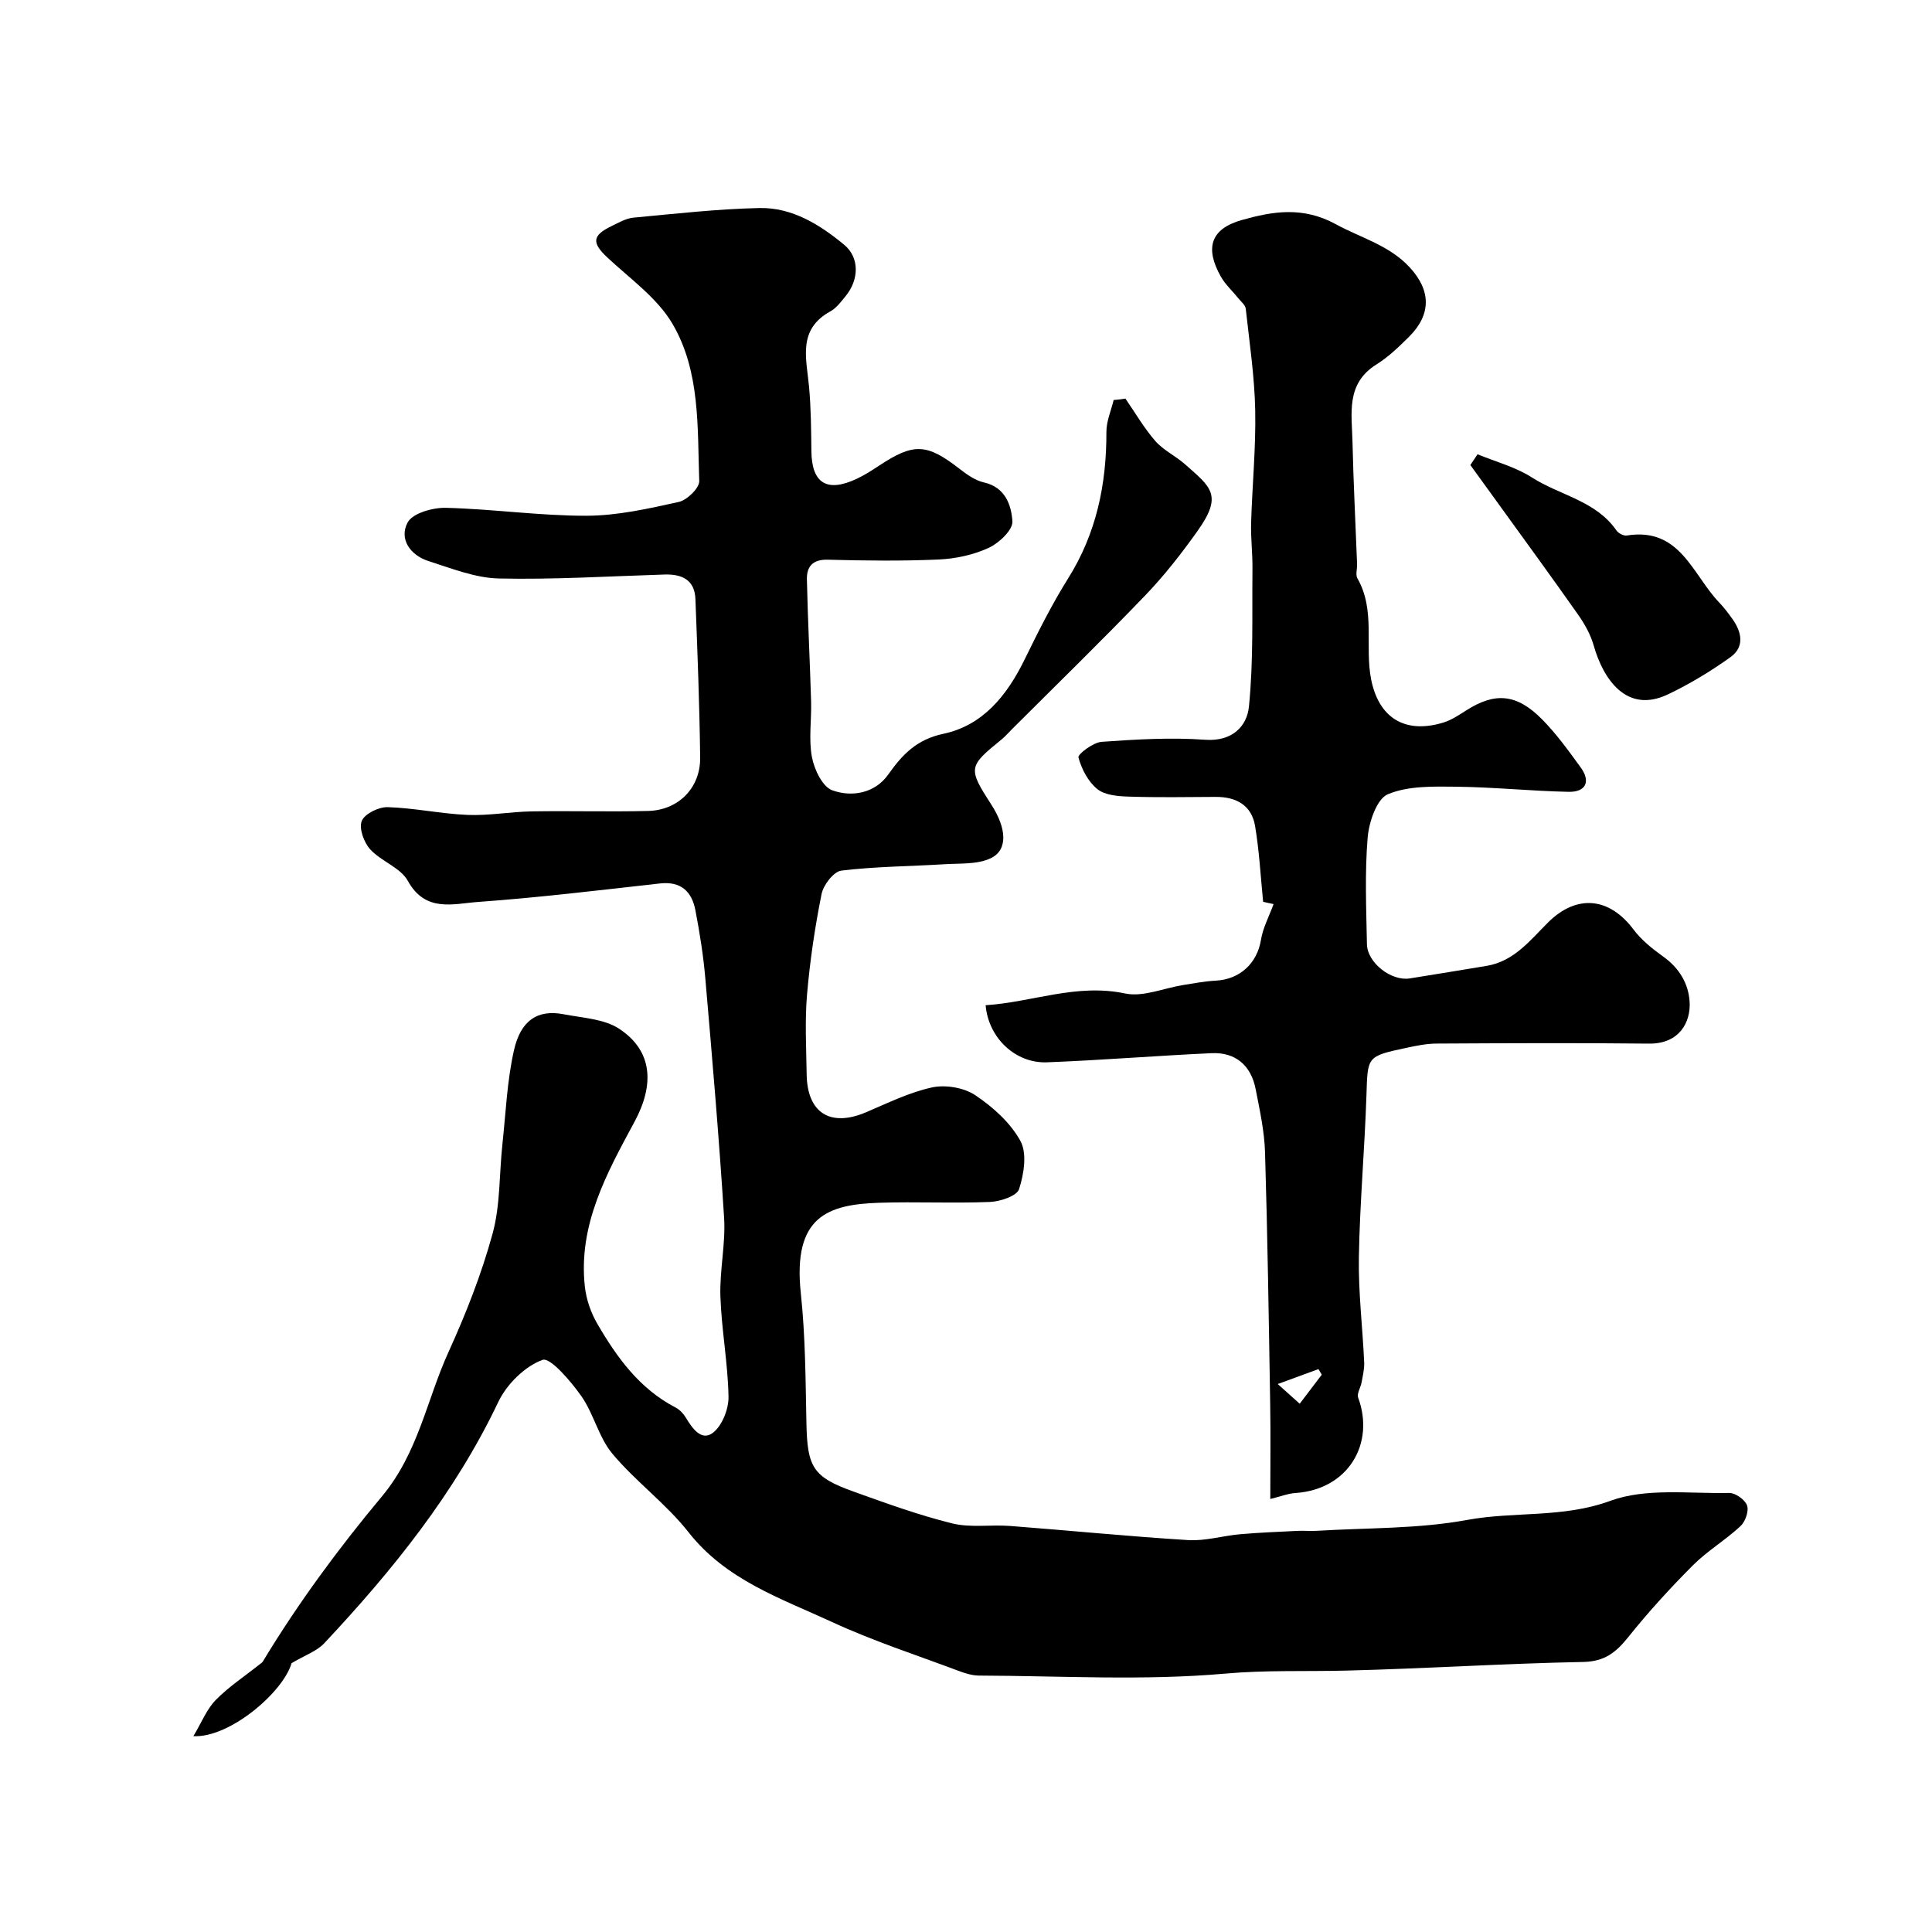 <svg enable-background="new 0 0 400 400" viewBox="0 0 400 400" xmlns="http://www.w3.org/2000/svg"><g fill="#010000"><path d="m233.01 82.53c2.04 2.95 3.85 6.1 6.19 8.78 1.67 1.91 4.17 3.07 6.11 4.78 5.35 4.74 7.96 6.35 2.64 13.82-3.32 4.67-6.88 9.24-10.84 13.36-9.05 9.42-18.42 18.54-27.66 27.77-.71.71-1.37 1.48-2.14 2.1-6.86 5.56-6.92 5.93-2.06 13.46 3.17 4.91 3.46 9.37-.11 11.08-2.77 1.33-6.37 1.04-9.62 1.25-7.11.44-14.26.46-21.32 1.32-1.59.19-3.72 2.96-4.1 4.84-1.38 6.86-2.41 13.82-3.01 20.8-.47 5.48-.16 11.03-.08 16.55.12 8.01 4.92 10.98 12.3 7.84 4.48-1.9 8.95-4.12 13.65-5.14 2.79-.6 6.58.03 8.93 1.59 3.67 2.45 7.32 5.72 9.38 9.5 1.41 2.58.72 6.85-.28 9.96-.45 1.42-3.88 2.57-6 2.66-7.65.31-15.33-.08-22.99.17-10.6.36-17.9 2.8-16.2 18.74.95 8.89.98 17.9 1.16 26.86.18 9.13 1.32 11.18 9.77 14.2 6.73 2.41 13.48 4.87 20.4 6.58 3.8.94 7.98.23 11.97.53 12.3.94 24.59 2.17 36.9 2.93 3.53.22 7.12-.89 10.71-1.21 3.97-.35 7.95-.5 11.93-.7 1.33-.07 2.67.08 4-.01 10.39-.64 20.94-.38 31.1-2.25 9.81-1.81 19.8-.34 29.67-3.96 7.42-2.72 16.34-1.45 24.6-1.63 1.28-.03 3.28 1.4 3.7 2.59.41 1.16-.36 3.35-1.36 4.28-3.11 2.89-6.86 5.12-9.85 8.11-4.71 4.72-9.23 9.67-13.39 14.87-2.53 3.16-4.88 5.05-9.31 5.14-16.38.32-32.74 1.38-49.11 1.79-8.33.21-16.57-.13-24.99.62-16.89 1.5-34.01.47-51.03.41-1.42-.01-2.89-.48-4.25-.99-8.77-3.29-17.72-6.2-26.2-10.12-10.61-4.9-21.9-8.68-29.66-18.56-4.64-5.91-10.95-10.49-15.78-16.27-2.84-3.4-3.85-8.28-6.45-11.96-2.17-3.07-6.42-8.05-8.02-7.46-3.67 1.35-7.4 5.04-9.15 8.72-8.99 18.9-21.89 34.87-36.04 49.96-1.53 1.63-3.93 2.44-6.75 4.11-1.76 6.06-12.9 15.53-20.33 15.11 1.72-2.87 2.76-5.58 4.62-7.48 2.7-2.75 6-4.92 9.04-7.34.26-.21.58-.39.74-.67 7.28-12.05 15.68-23.42 24.62-34.13 7.54-9.03 9.26-19.93 13.78-29.87 3.61-7.93 6.84-16.14 9.14-24.53 1.62-5.92 1.37-12.35 2.04-18.54.7-6.51.96-13.13 2.4-19.48 1.38-6.11 4.88-8.47 10.27-7.42 3.93.76 8.4.95 11.54 3.03 6.98 4.62 7.24 11.63 3.14 19.23-5.72 10.6-11.7 21.36-10.28 34.14.29 2.63 1.23 5.37 2.56 7.65 4.06 6.99 8.75 13.49 16.22 17.37.85.44 1.62 1.26 2.12 2.09 1.33 2.21 3.23 4.94 5.59 3.16 1.92-1.45 3.29-4.92 3.25-7.46-.12-6.93-1.44-13.84-1.68-20.78-.18-5.4 1.1-10.87.77-16.25-1.04-16.59-2.47-33.15-3.9-49.71-.41-4.7-1.16-9.39-2.05-14.03-.75-3.86-2.99-6.01-7.34-5.52-12.55 1.4-25.1 2.93-37.69 3.83-5.05.36-10.85 2.25-14.49-4.35-1.52-2.76-5.53-4.05-7.81-6.55-1.3-1.43-2.36-4.35-1.74-5.87.6-1.49 3.51-2.91 5.35-2.86 5.54.17 11.04 1.38 16.57 1.61 4.41.18 8.85-.66 13.28-.73 8.03-.14 16.06.11 24.09-.09 6.27-.16 10.85-4.78 10.77-11.06-.13-10.94-.56-21.87-.98-32.8-.15-4.01-2.8-5.2-6.4-5.09-11.43.35-22.88 1.07-34.3.82-4.88-.11-9.77-2.08-14.54-3.6-3.79-1.2-6.17-4.56-4.35-7.99 1.02-1.93 5.21-3.11 7.93-3.04 9.71.24 19.4 1.66 29.09 1.64 6.39-.01 12.83-1.47 19.13-2.86 1.71-.38 4.28-2.88 4.23-4.33-.39-11.1.25-22.71-5.56-32.58-3.14-5.33-8.72-9.27-13.4-13.64-3.31-3.09-3.27-4.59.84-6.58 1.45-.7 2.97-1.59 4.51-1.73 8.68-.81 17.38-1.8 26.08-1.99 6.77-.14 12.51 3.44 17.55 7.62 3.23 2.68 3.04 7.26.29 10.62-.95 1.15-1.91 2.47-3.17 3.16-6.82 3.75-4.95 9.74-4.41 15.56.41 4.45.44 8.94.49 13.41.08 6.62 3.22 8.59 9.39 5.69 1.62-.76 3.14-1.74 4.64-2.73 7.16-4.74 9.86-4.6 16.65.67 1.51 1.17 3.24 2.41 5.04 2.81 4.47 1 5.68 4.77 5.9 8.05.12 1.78-2.78 4.52-4.92 5.5-3.16 1.46-6.84 2.25-10.35 2.41-7.65.34-15.33.24-22.99.04-3.09-.08-4.34 1.43-4.29 4.03.18 8.43.62 16.86.87 25.3.11 3.85-.53 7.81.17 11.53.48 2.56 2.18 6.15 4.21 6.88 4.07 1.48 8.84.61 11.57-3.24 2.98-4.2 5.9-7.28 11.45-8.46 8.19-1.74 13.17-7.96 16.79-15.35 2.79-5.69 5.63-11.4 8.99-16.76 5.89-9.36 7.99-19.54 7.96-30.41-.01-2.19.97-4.39 1.5-6.58.82-.06 1.63-.17 2.44-.29z"/><path d="m263 310.35c0-7.17.09-13.35-.02-19.52-.29-17.43-.54-34.86-1.07-52.28-.13-4.37-1.1-8.73-1.94-13.05-.96-4.95-4.19-7.68-9.14-7.45-11.36.52-22.7 1.45-34.06 1.89-6.5.25-12.11-5-12.71-11.82 9.62-.61 18.78-4.56 28.89-2.43 3.71.78 7.99-1.11 12.01-1.75 2.25-.36 4.51-.79 6.79-.91 5-.27 8.54-3.64 9.32-8.45.4-2.49 1.68-4.84 2.61-7.4-.28-.06-1.31-.28-2.16-.46-.53-5.29-.8-10.55-1.67-15.71-.72-4.28-3.89-6.04-8.14-6.02-6 .03-12 .14-17.99-.06-2.23-.07-4.94-.28-6.52-1.55-1.91-1.53-3.27-4.16-3.92-6.56-.18-.65 3.02-3.1 4.78-3.23 7.14-.51 14.35-.94 21.47-.43 5.61.4 8.65-2.82 9.05-6.87.95-9.46.63-19.06.73-28.6.03-3.14-.37-6.29-.28-9.43.23-7.77 1-15.54.85-23.29-.14-7.02-1.19-14.03-1.96-21.04-.08-.76-.95-1.45-1.5-2.13-1.22-1.52-2.72-2.88-3.67-4.55-3.33-5.92-2.1-9.88 4.36-11.7 6.39-1.8 12.63-2.86 19.45.87 5.22 2.85 11.1 4.35 15.35 8.98 4.36 4.76 4.46 9.69-.18 14.32-2.09 2.08-4.27 4.18-6.76 5.74-6.39 3.99-5.08 10.21-4.95 16.04.19 8.43.63 16.86.95 25.29.04 1-.36 2.21.07 2.96 3.78 6.59 1.48 13.96 2.83 20.87 1.55 7.9 6.89 11.42 14.92 8.99 1.66-.5 3.2-1.52 4.68-2.47 6.01-3.87 10.52-3.56 15.82 1.81 2.97 3.02 5.49 6.51 7.99 9.96 2.09 2.88 1.07 5.1-2.5 5.03-7.75-.16-15.5-.97-23.25-1.06-4.78-.05-9.97-.21-14.19 1.56-2.3.96-3.91 5.76-4.18 8.96-.61 7.31-.29 14.71-.15 22.07.07 3.89 5.07 7.72 8.88 7.1 5.31-.86 10.62-1.71 15.92-2.6 5.65-.95 8.95-5.25 12.66-8.95 5.95-5.93 12.69-5.28 17.72 1.41 1.64 2.19 3.91 4.01 6.16 5.62 3.31 2.36 5.25 5.59 5.47 9.4.24 4.13-2.07 8.69-8.42 8.62-14.66-.16-29.32-.09-43.98-.01-2.09.01-4.21.45-6.27.89-8.2 1.75-7.98 1.78-8.24 9.76-.37 11.21-1.38 22.4-1.57 33.6-.12 7.24.77 14.5 1.1 21.76.06 1.36-.29 2.75-.53 4.11-.2 1.09-1.03 2.35-.71 3.21 3.48 9.47-2.02 18.94-12.92 19.72-1.53.08-3.05.69-5.28 1.24zm10.66-25.74c-.23-.38-.46-.77-.69-1.15-2.39.87-4.77 1.75-8.43 3.09 2.05 1.84 3.08 2.77 4.55 4.08 1.74-2.3 3.15-4.16 4.57-6.02z"/><path d="m305.91 94.05c3.77 1.56 7.86 2.63 11.25 4.8 5.79 3.72 13.25 4.81 17.51 10.98.41.59 1.49 1.15 2.15 1.04 11.05-1.78 13.59 8.12 19.12 13.87 1.01 1.05 1.9 2.24 2.75 3.43 1.94 2.71 2.52 5.77-.38 7.86-4.08 2.93-8.46 5.58-13 7.74-8.6 4.09-13.41-3.27-15.35-10.12-.63-2.21-1.81-4.36-3.14-6.26-5.53-7.87-11.2-15.63-16.83-23.42-1.85-2.57-3.71-5.13-5.57-7.69.5-.74.99-1.49 1.49-2.23z"/></g></svg>